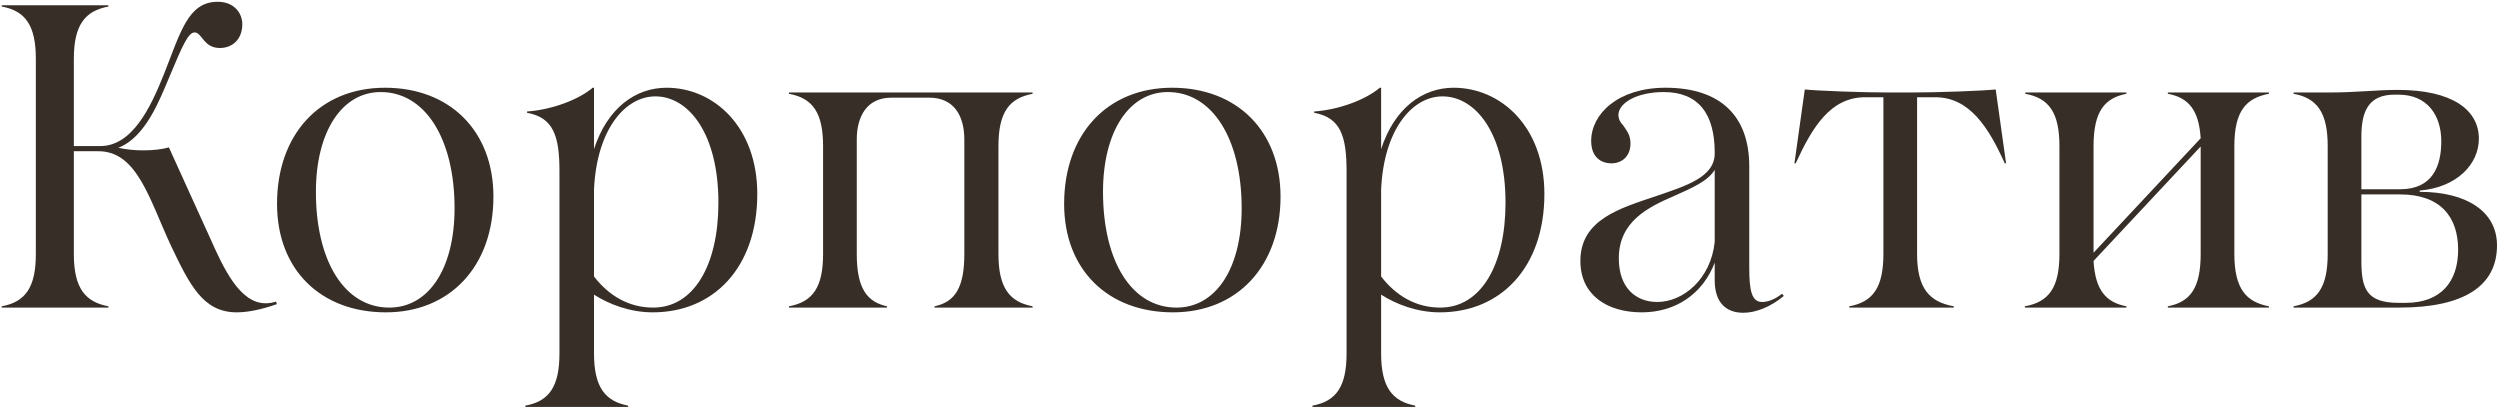 <?xml version="1.0" encoding="UTF-8"?> <svg xmlns="http://www.w3.org/2000/svg" width="764" height="125" viewBox="0 0 764 125" fill="none"><path d="M0.524 94V93.604C7.784 92.284 10.952 87.796 10.952 77.632V17.968C10.952 7.804 7.784 3.316 0.524 1.996V1.6H33.128V1.996C26.132 3.316 22.568 7.408 22.568 17.968V44.632H30.356C40.52 44.896 46.196 32.356 50.024 22.852C55.172 9.916 57.416 0.544 66.524 0.544C71.54 0.544 74.048 3.976 74.048 7.408C74.048 11.896 71.144 14.668 67.184 14.668C62.3 14.668 61.772 10.18 59.66 9.916C57.548 9.652 55.7 14.14 51.872 23.248C48.836 30.376 44.612 41.86 36.164 45.16C38.54 45.688 41.18 45.952 43.688 45.952C46.592 45.952 49.364 45.688 51.608 45.028L64.148 72.616C68.372 82.12 73.256 92.68 81.176 92.68C82.232 92.68 83.156 92.548 84.344 92.152L84.608 92.944C79.724 94.66 75.632 95.452 72.332 95.452C62.036 95.452 57.944 87.004 52.268 75.124C45.668 61 41.972 46.216 30.092 46.216H22.568V77.632C22.568 88.192 26.132 92.284 33.128 93.604V94H0.524ZM117.924 95.452C97.992 95.452 84.66 82.384 84.66 62.32C84.66 40.936 97.86 26.812 117.66 26.812C137.46 26.812 150.792 40.012 150.792 60.076C150.792 81.46 137.46 95.452 117.924 95.452ZM96.54 58.624C96.54 80.008 105.384 94 118.98 94C130.992 94 138.912 82.12 138.912 63.64C138.912 42.388 129.936 28.132 116.34 28.132C104.46 28.132 96.54 40.276 96.54 58.624ZM199.482 95.452C192.486 95.452 186.018 92.944 181.53 90.04V107.992C181.53 118.552 185.094 122.644 191.958 123.964V124.36H160.542V123.964C167.802 122.644 170.97 118.156 170.97 107.992V52.288C170.97 41.596 169.122 35.92 161.07 34.468V34.072C168.594 33.544 176.778 30.508 181.134 26.812H181.53V45.556C185.622 33.016 194.202 26.812 203.706 26.812C218.094 26.812 231.426 38.692 231.426 59.284C231.426 81.724 218.094 95.452 199.482 95.452ZM181.53 84.496C186.018 90.304 192.09 94 199.614 94C212.022 94 219.546 81.064 219.546 61.924C219.546 40.804 210.438 29.452 200.274 29.452C191.034 29.452 182.322 39.616 181.53 57.964V84.496ZM241.105 94V93.604C248.365 92.284 251.533 87.796 251.533 77.632V44.632C251.533 34.468 248.365 29.98 241.105 28.66V28.264H315.553V28.66C308.689 29.98 305.125 33.94 305.125 44.632V77.632C305.125 88.192 308.689 92.284 315.553 93.604V94H285.589V93.604C291.925 92.284 294.697 87.796 294.697 77.632V42.652C294.697 35.392 291.529 29.848 284.005 29.848H272.389C264.865 29.848 261.829 35.656 261.829 42.652V77.632C261.829 88.192 264.997 92.284 271.069 93.604V94H241.105ZM358.463 95.452C338.531 95.452 325.199 82.384 325.199 62.32C325.199 40.936 338.399 26.812 358.199 26.812C377.999 26.812 391.331 40.012 391.331 60.076C391.331 81.46 377.999 95.452 358.463 95.452ZM337.079 58.624C337.079 80.008 345.923 94 359.519 94C371.531 94 379.451 82.12 379.451 63.64C379.451 42.388 370.475 28.132 356.879 28.132C344.999 28.132 337.079 40.276 337.079 58.624ZM440.021 95.452C433.025 95.452 426.557 92.944 422.069 90.04V107.992C422.069 118.552 425.633 122.644 432.497 123.964V124.36H401.081V123.964C408.341 122.644 411.509 118.156 411.509 107.992V52.288C411.509 41.596 409.661 35.92 401.609 34.468V34.072C409.133 33.544 417.317 30.508 421.673 26.812H422.069V45.556C426.161 33.016 434.741 26.812 444.245 26.812C458.633 26.812 471.965 38.692 471.965 59.284C471.965 81.724 458.633 95.452 440.021 95.452ZM422.069 84.496C426.557 90.304 432.629 94 440.153 94C452.561 94 460.085 81.064 460.085 61.924C460.085 40.804 450.977 29.452 440.813 29.452C431.573 29.452 422.861 39.616 422.069 57.964V84.496ZM532.728 95.584C527.58 95.584 524.016 92.548 524.016 85.684V80.272C520.32 89.908 512.004 95.452 501.708 95.452C491.148 95.452 482.964 90.172 482.964 79.744C482.964 67.072 495.108 63.64 506.064 59.944C515.304 56.776 524.016 54.136 524.016 46.876V46.612C524.016 34.732 519 28.132 508.44 28.132C500.652 28.132 494.844 31.168 494.58 34.996C494.58 36.316 495.108 37.372 496.032 38.296C496.956 39.748 498.276 41.068 498.276 43.84C498.276 47.8 495.636 49.912 492.468 49.912C489.3 49.912 486.264 48.064 486.264 43.048C486.264 34.864 494.448 26.812 508.968 26.812C525.864 26.812 534.576 35.524 534.576 50.836V81.856C534.576 88.984 535.368 92.284 538.536 92.284C540.12 92.284 542.232 91.624 544.608 89.776L545.136 90.436C541.176 93.736 536.688 95.584 532.728 95.584ZM494.712 78.952C494.712 88.06 499.992 92.284 506.46 92.284C514.38 92.284 522.828 85.288 524.016 73.936V51.892C521.904 55.456 516.756 57.568 511.476 59.944C503.556 63.376 494.712 67.732 494.712 78.952ZM565.139 94V93.604C572.399 92.284 575.567 87.796 575.567 77.632V29.716H570.023C559.463 29.716 553.919 38.692 548.771 49.912H548.375L551.543 27.34C555.239 27.736 568.835 28.264 577.151 28.264H584.279C592.595 28.264 606.191 27.736 609.887 27.34L613.055 49.912H612.659C607.775 39.088 601.967 29.716 591.407 29.716H585.863V77.632C585.863 88.192 589.691 92.284 597.083 93.604V94H565.139ZM618.801 94V93.604C626.193 92.284 629.361 87.796 629.361 77.632V44.632C629.361 34.468 626.193 29.98 618.933 28.66V28.264H649.821V28.66C643.221 29.98 639.789 33.94 639.789 44.632V77.236L672.525 42.256C671.997 33.808 668.961 29.848 662.493 28.66V28.264H693.381V28.66C686.385 29.98 682.821 33.94 682.821 44.632V77.632C682.821 88.192 686.385 92.284 693.381 93.604V94H662.493V93.604C669.489 92.284 672.525 87.796 672.525 77.632V44.764L639.789 79.744C640.317 88.72 643.617 92.416 649.821 93.604V94H618.801ZM700.914 94V93.604C708.174 92.284 711.342 87.796 711.342 77.632V44.632C711.342 34.468 708.174 29.98 700.914 28.66V28.264H711.606C720.318 28.264 726.126 27.472 732.726 27.472C749.358 27.472 757.542 33.544 757.542 42.388C757.542 50.176 750.81 57.304 739.458 58.228V58.624C753.714 58.624 763.086 64.564 763.086 74.992C763.086 87.268 753.186 94 733.254 94H700.914ZM721.638 79.612C721.638 88.06 723.09 92.548 732.99 92.548H735.234C745.926 92.548 751.206 86.08 751.206 76.312C751.206 66.148 745.662 59.416 733.518 59.416H721.638V79.612ZM721.638 57.832H733.518C743.418 57.832 746.058 50.704 746.058 43.18C746.058 35.128 741.702 28.924 732.99 28.924H731.802C723.882 28.924 721.638 33.94 721.638 41.728V57.832Z" fill="#372E27"></path></svg> 